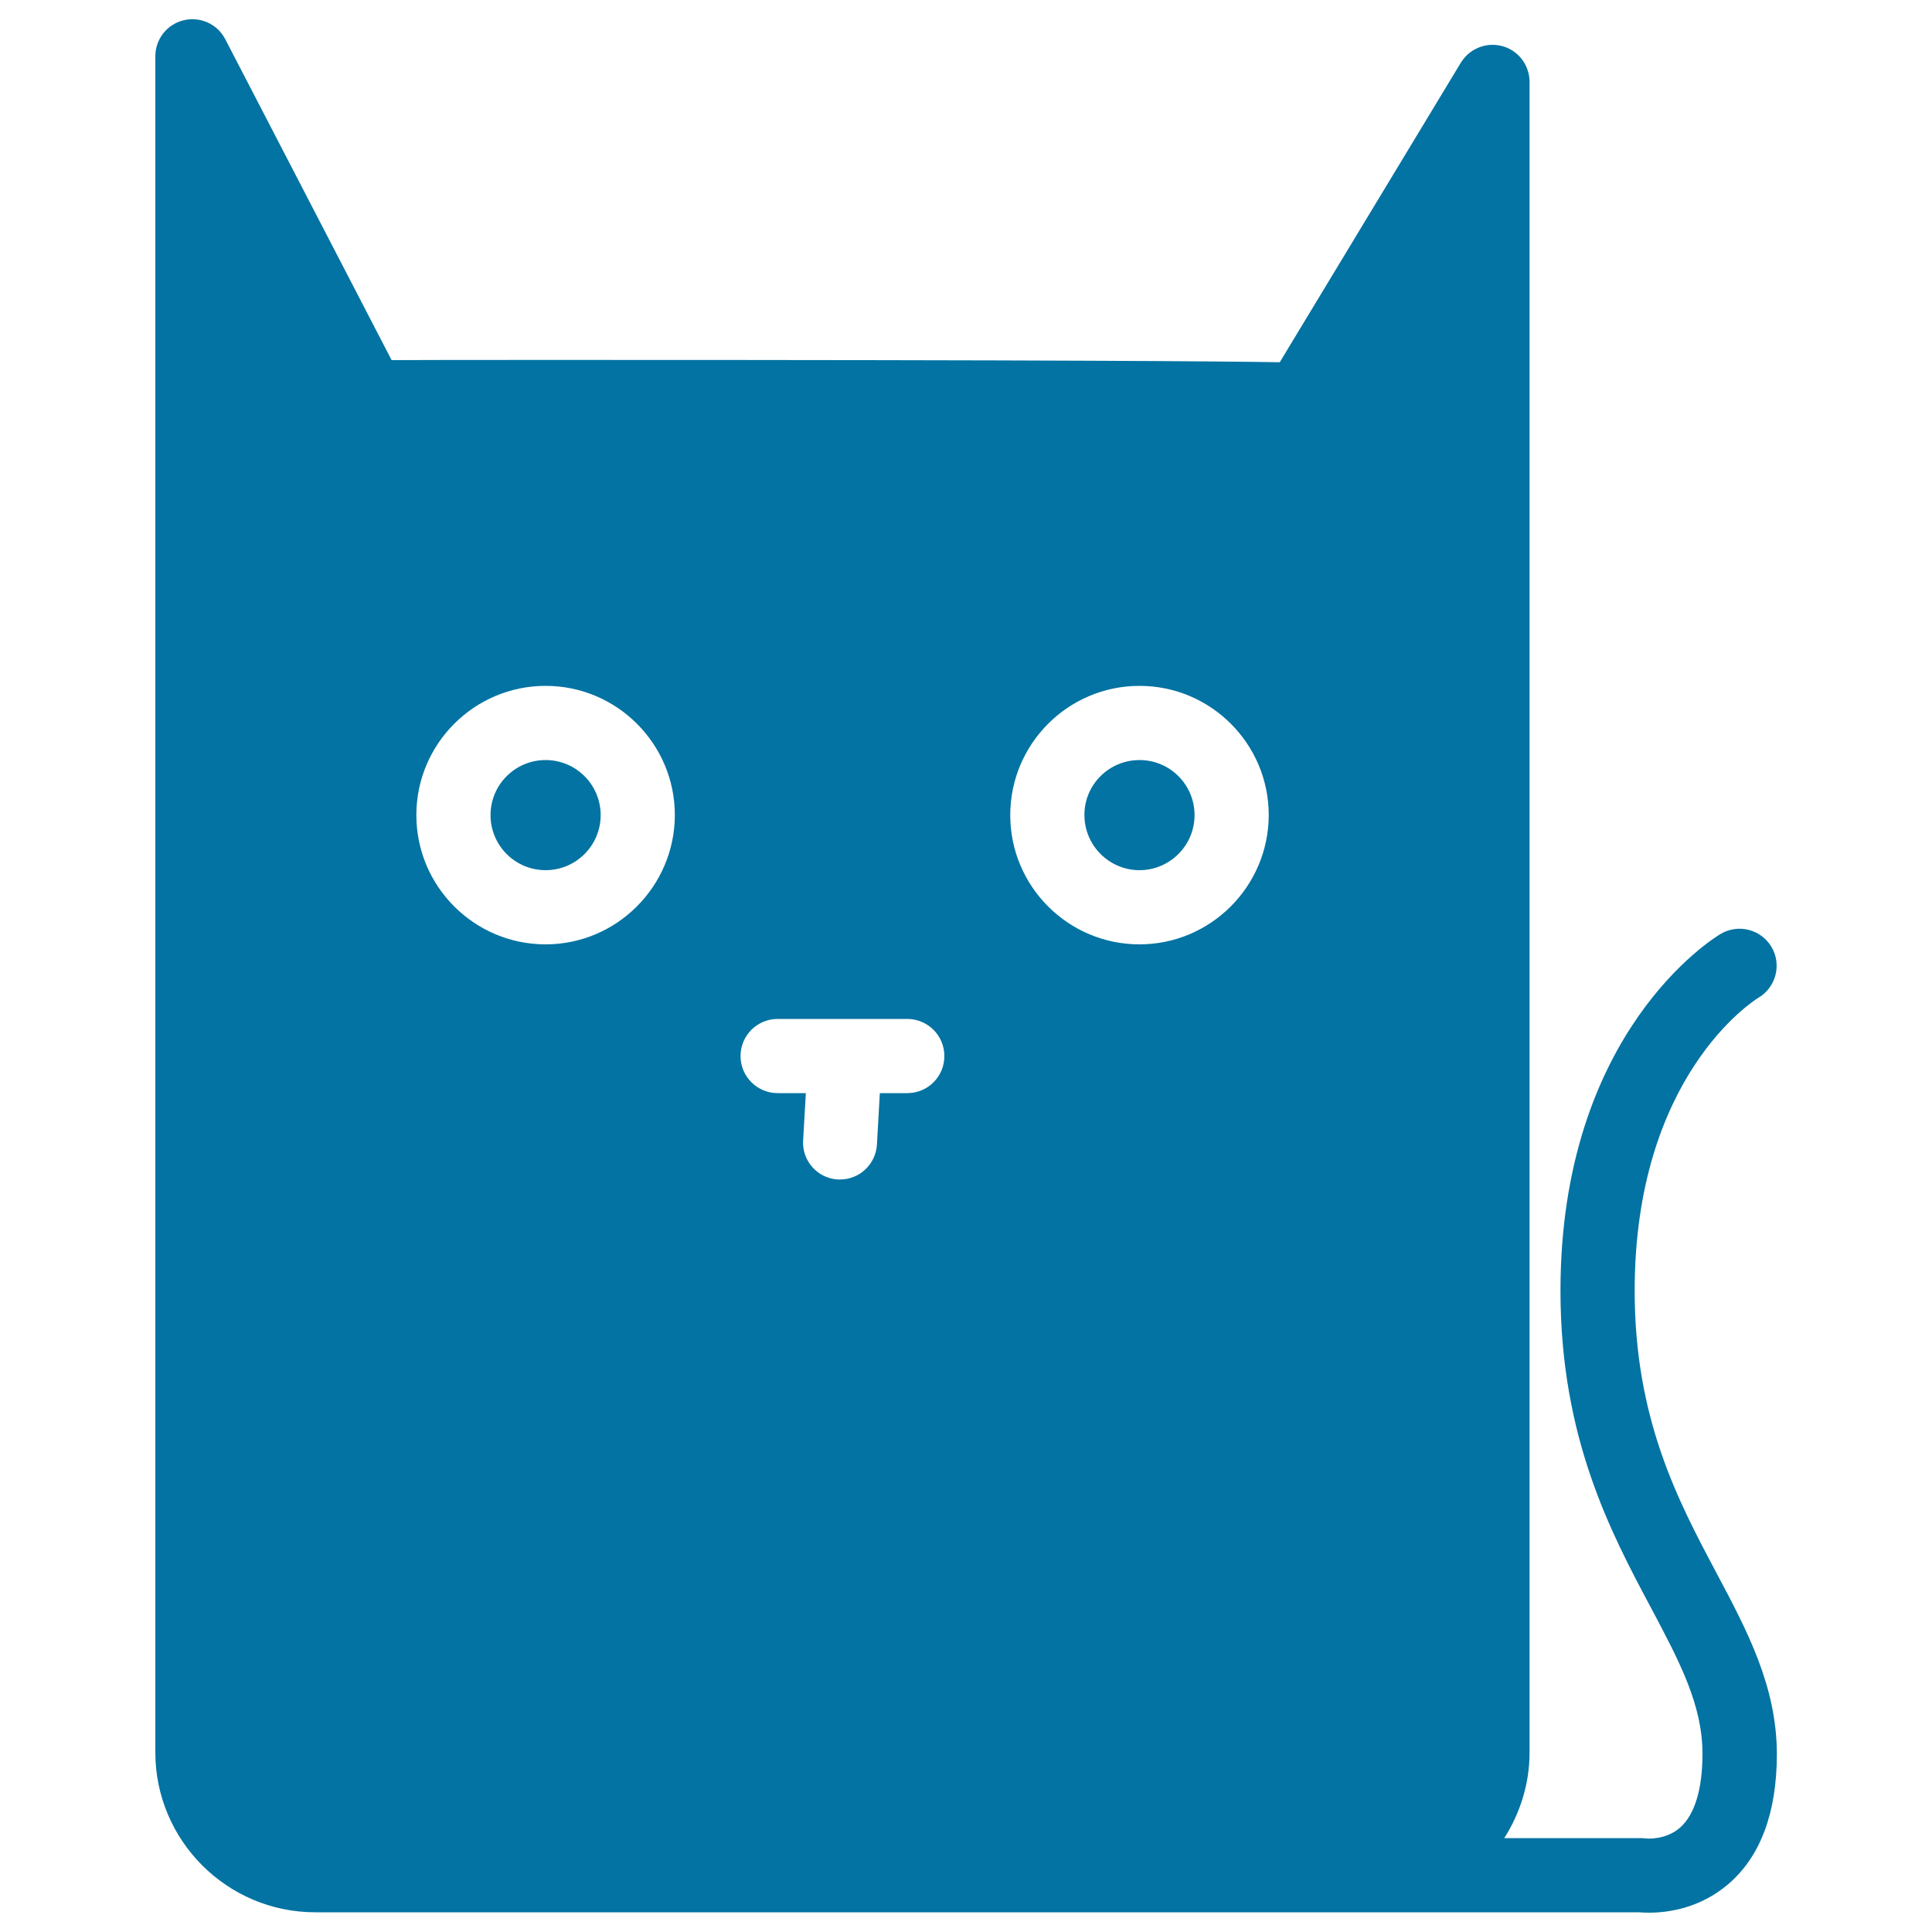 <svg xmlns="http://www.w3.org/2000/svg" viewBox="0 0 1000 1000" style="fill:#0273a2">
<title>Cat In Black Silhouette SVG icon</title>
<g><g><path d="M589.8,393.4c15.8,0,28.5,12.8,28.5,28.5c0,15.7-12.8,28.5-28.5,28.5c-15.7,0-28.5-12.8-28.5-28.5C561.2,406.2,574,393.4,589.8,393.4z"/><path d="M888.4,814.1c-19.8-37.3-42.3-79.6-42.3-146c0-111.1,61.6-150.2,64.1-151.7c9.1-5.4,12.1-17.2,6.7-26.3c-5.4-9.1-17.2-12.1-26.3-6.7c-3.4,2-82.9,50.6-82.9,184.7c0,76,25.9,124.8,46.8,164c14.9,28.1,26.7,50.3,26.7,75.7c0,18.2-4,31.3-11.4,38c-7.6,6.8-17.6,5.8-17.8,5.8c-0.9-0.1-1.8-0.2-2.8-0.2h-70.6c8.2-12.9,13.1-28.1,13.1-44.4V42.4c0-8.6-5.7-16.2-14-18.5c-8.3-2.3-17.1,1.2-21.6,8.6l-93.7,155c-28.7-0.5-113.2-1.2-366-1.2c-53.7,0-80.2,0-93.7,0.1L116.6,20.3c-4.1-7.9-13-11.9-21.6-9.8c-8.6,2.1-14.6,9.8-14.6,18.6V907c0,45.6,37.1,82.8,82.8,82.8h293.1H709h139.3c1.3,0.1,3,0.2,5.3,0.2c9.4,0,26.2-2.1,41.1-14.9c16.6-14.3,25-37,25-67.3C919.6,872.9,904.5,844.3,888.4,814.1z M282.4,488.8c-36.9,0-66.9-30-66.9-66.9c0-36.9,30-66.9,66.9-66.9c36.9,0,66.9,30,66.9,66.9C349.2,458.8,319.2,488.8,282.4,488.8z M469.6,565.8h-14.2l-1.5,26.6c-0.6,10.2-9,18.1-19.1,18.1c-0.4,0-0.7,0-1.1,0c-10.6-0.6-18.7-9.7-18-20.3l1.4-24.4h-14.6c-10.6,0-19.2-8.6-19.2-19.2c0-10.6,8.6-19.2,19.2-19.2h67.1c10.6,0,19.2,8.6,19.2,19.2C488.8,557.3,480.2,565.8,469.6,565.8z M589.8,488.8c-36.9,0-66.9-30-66.9-66.9c0-36.9,30-66.9,66.9-66.9c36.9,0,66.9,30,66.9,66.9C656.6,458.8,626.6,488.8,589.8,488.8z"/><circle cx="282.4" cy="421.9" r="28.5"/></g></g>
</svg>